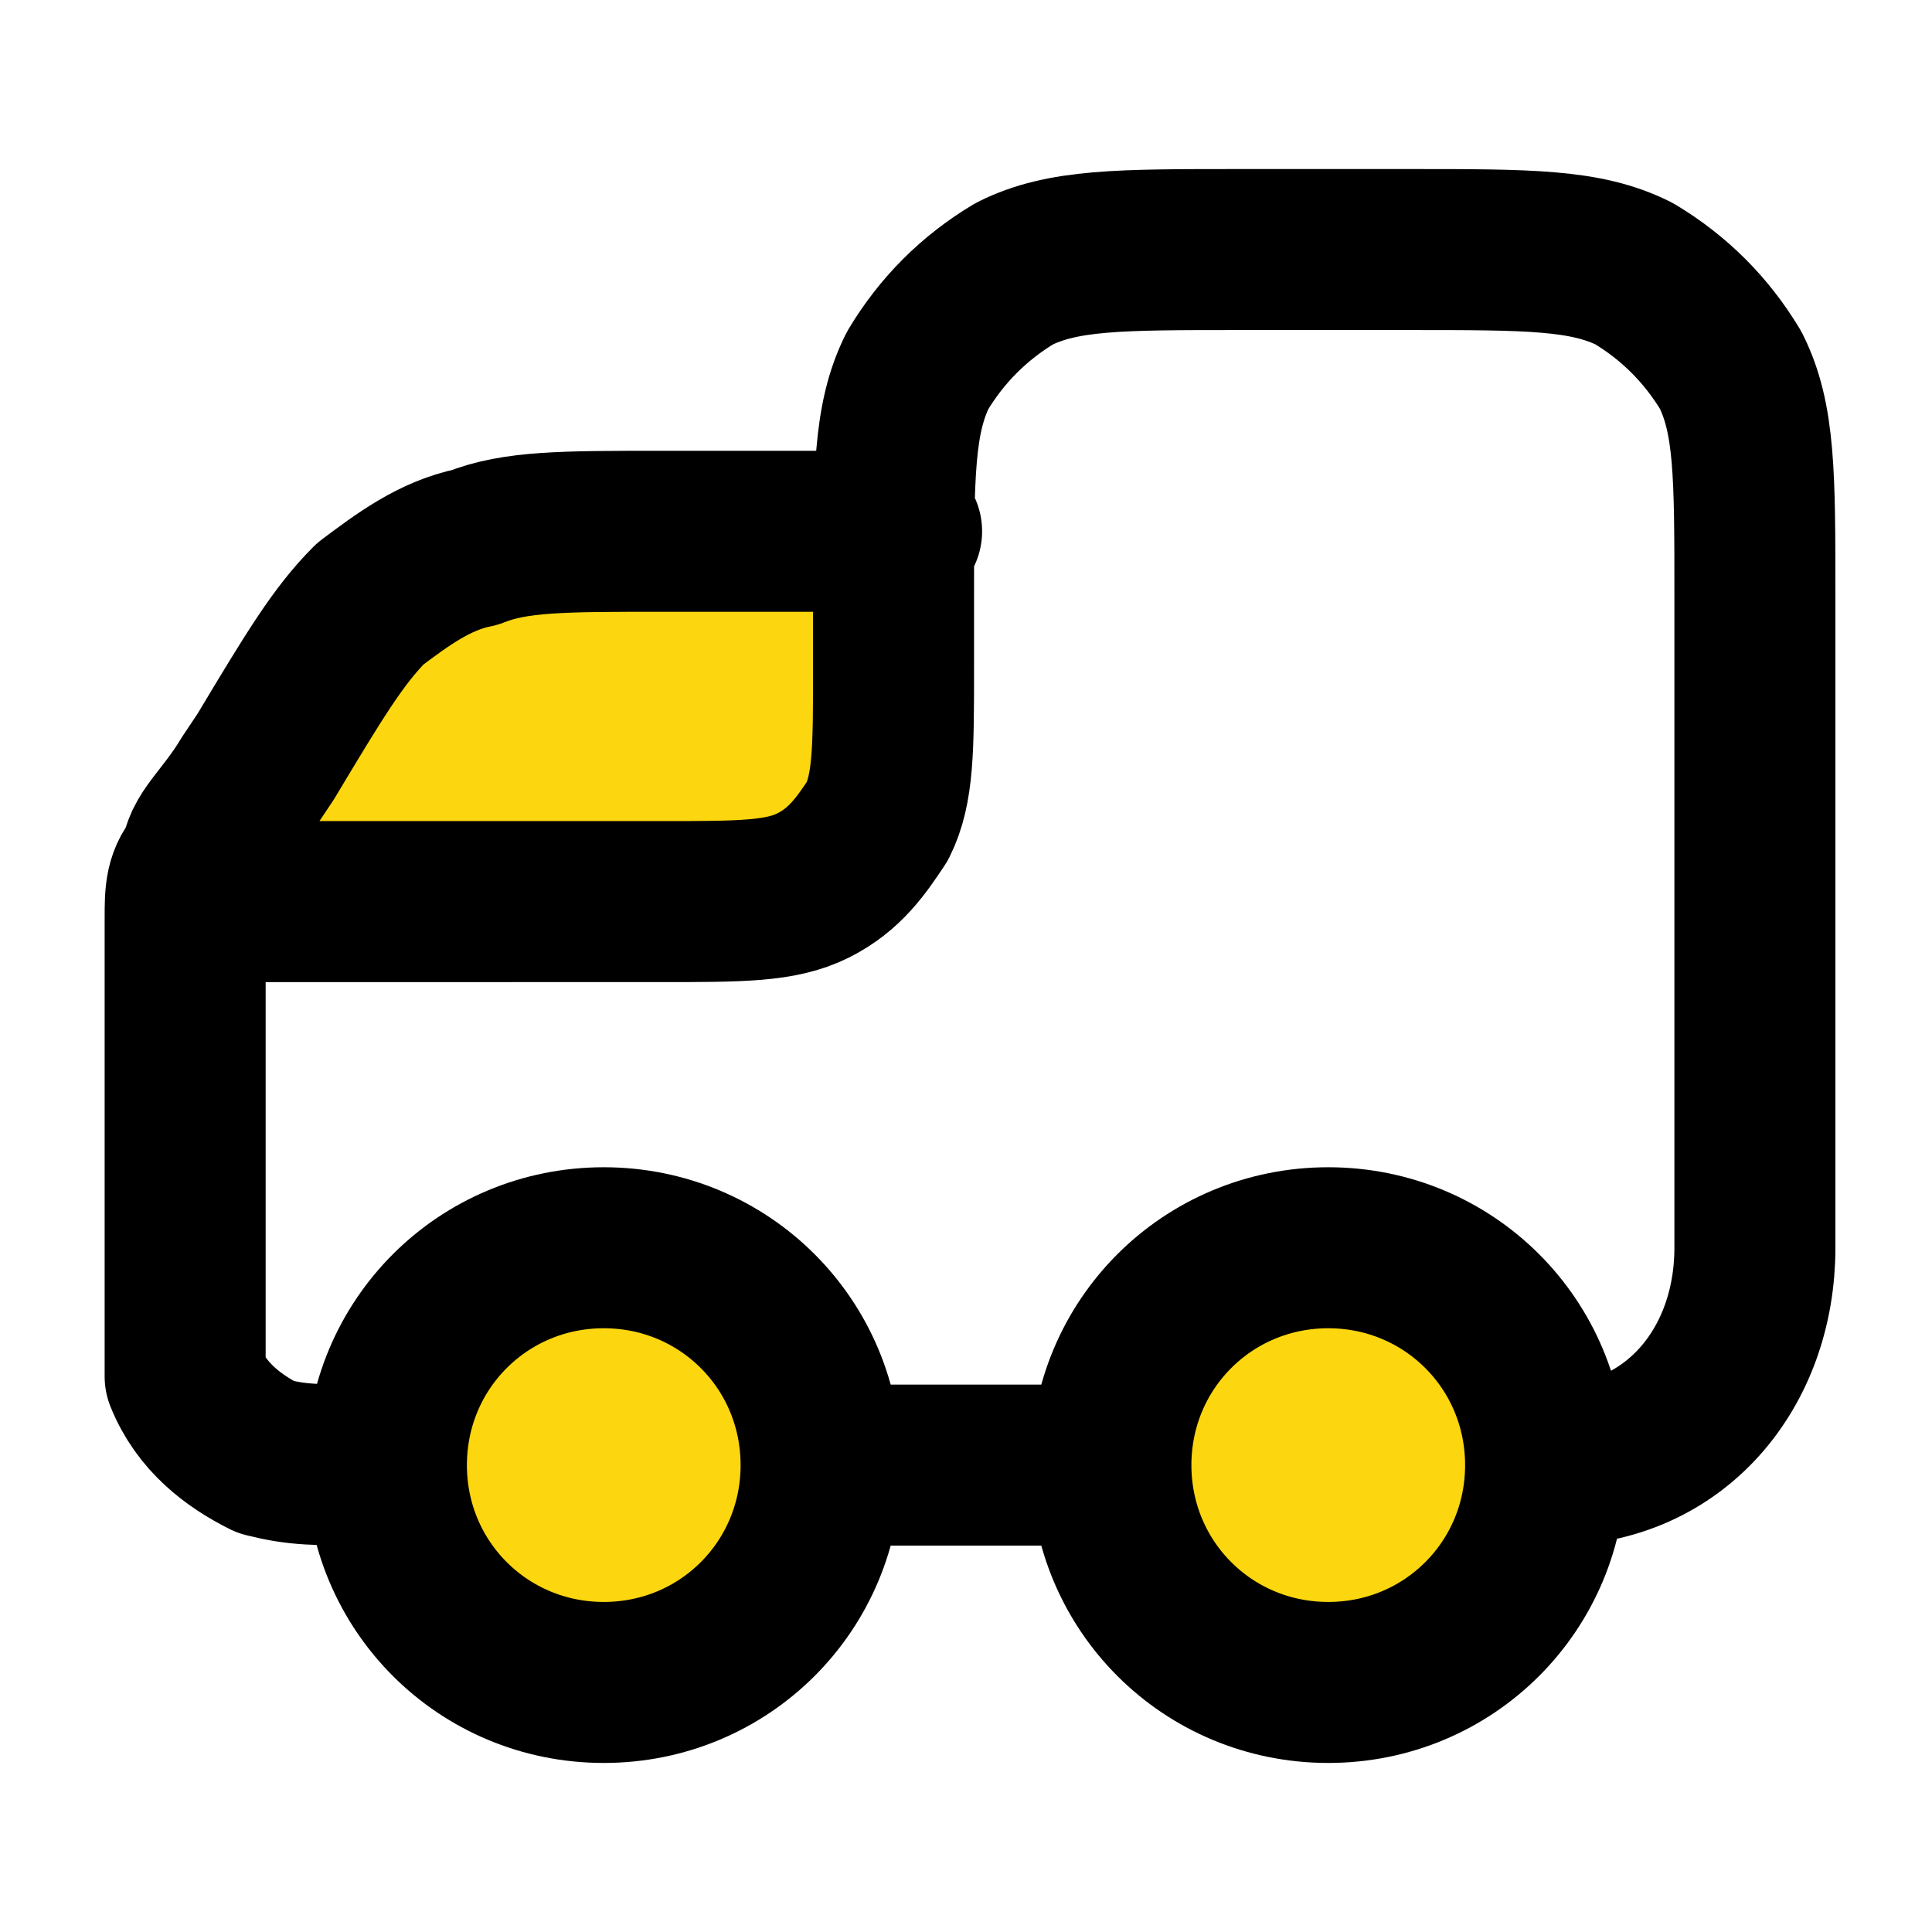 <svg viewBox="0 0 24 24" version="1.1" xmlns="http://www.w3.org/2000/svg" data-name="图层 1" id="_图层_1">
  <defs>
    <style>
      .cls-1 {
        fill: none;
        stroke: #000;
        stroke-linecap: round;
        stroke-linejoin: round;
        stroke-width: 2px;
      }

      .cls-2 {
        fill: #fcd60f;
        stroke-width: 0px;
      }
    </style>
  </defs>
  <circle r="2.4" cy="18.2" cx="7.6" class="cls-2"></circle>
  <circle r="2.4" cy="18.2" cx="16.4" class="cls-2"></circle>
  <rect height="3.1" width="7" y="7.5" x="3.6" class="cls-2"></rect>
  <path d="M10.2,18.2h3.6M10.2,18.2c0,1.5-1.2,2.7-2.7,2.7s-2.7-1.2-2.7-2.7M10.2,18.2c0-1.5-1.2-2.7-2.7-2.7s-2.7,1.2-2.7,2.7M13.8,18.2c0,1.5,1.2,2.7,2.7,2.7s2.7-1.2,2.7-2.7M13.8,18.2c0-1.5,1.2-2.7,2.7-2.7s2.7,1.2,2.7,2.7M19.3,18.2h0c1.5,0,2.5-1.2,2.5-2.7V7.4c0-1.5,0-2.2-.3-2.8-.3-.5-.7-.9-1.2-1.2-.6-.3-1.3-.3-2.8-.3h-2.1c-1.5,0-2.2,0-2.8.3-.5.3-.9.7-1.2,1.2-.3.6-.3,1.3-.3,2.8v.9c0,1,0,1.5-.2,1.9-.2.3-.4.6-.8.8-.4.2-.9.2-1.9.2H2.7M4.7,18.2h0c-.8,0-1,0-1.4-.1-.4-.2-.8-.5-1-1,0-.3,0-.7,0-1.6v-4.1c0-.3,0-.5.2-.7,0-.3.3-.5.6-1l.2-.3c.6-1,.9-1.5,1.3-1.9.4-.3.8-.6,1.3-.7.5-.2,1.1-.2,2.3-.2h3" class="cls-1"></path>
</svg>